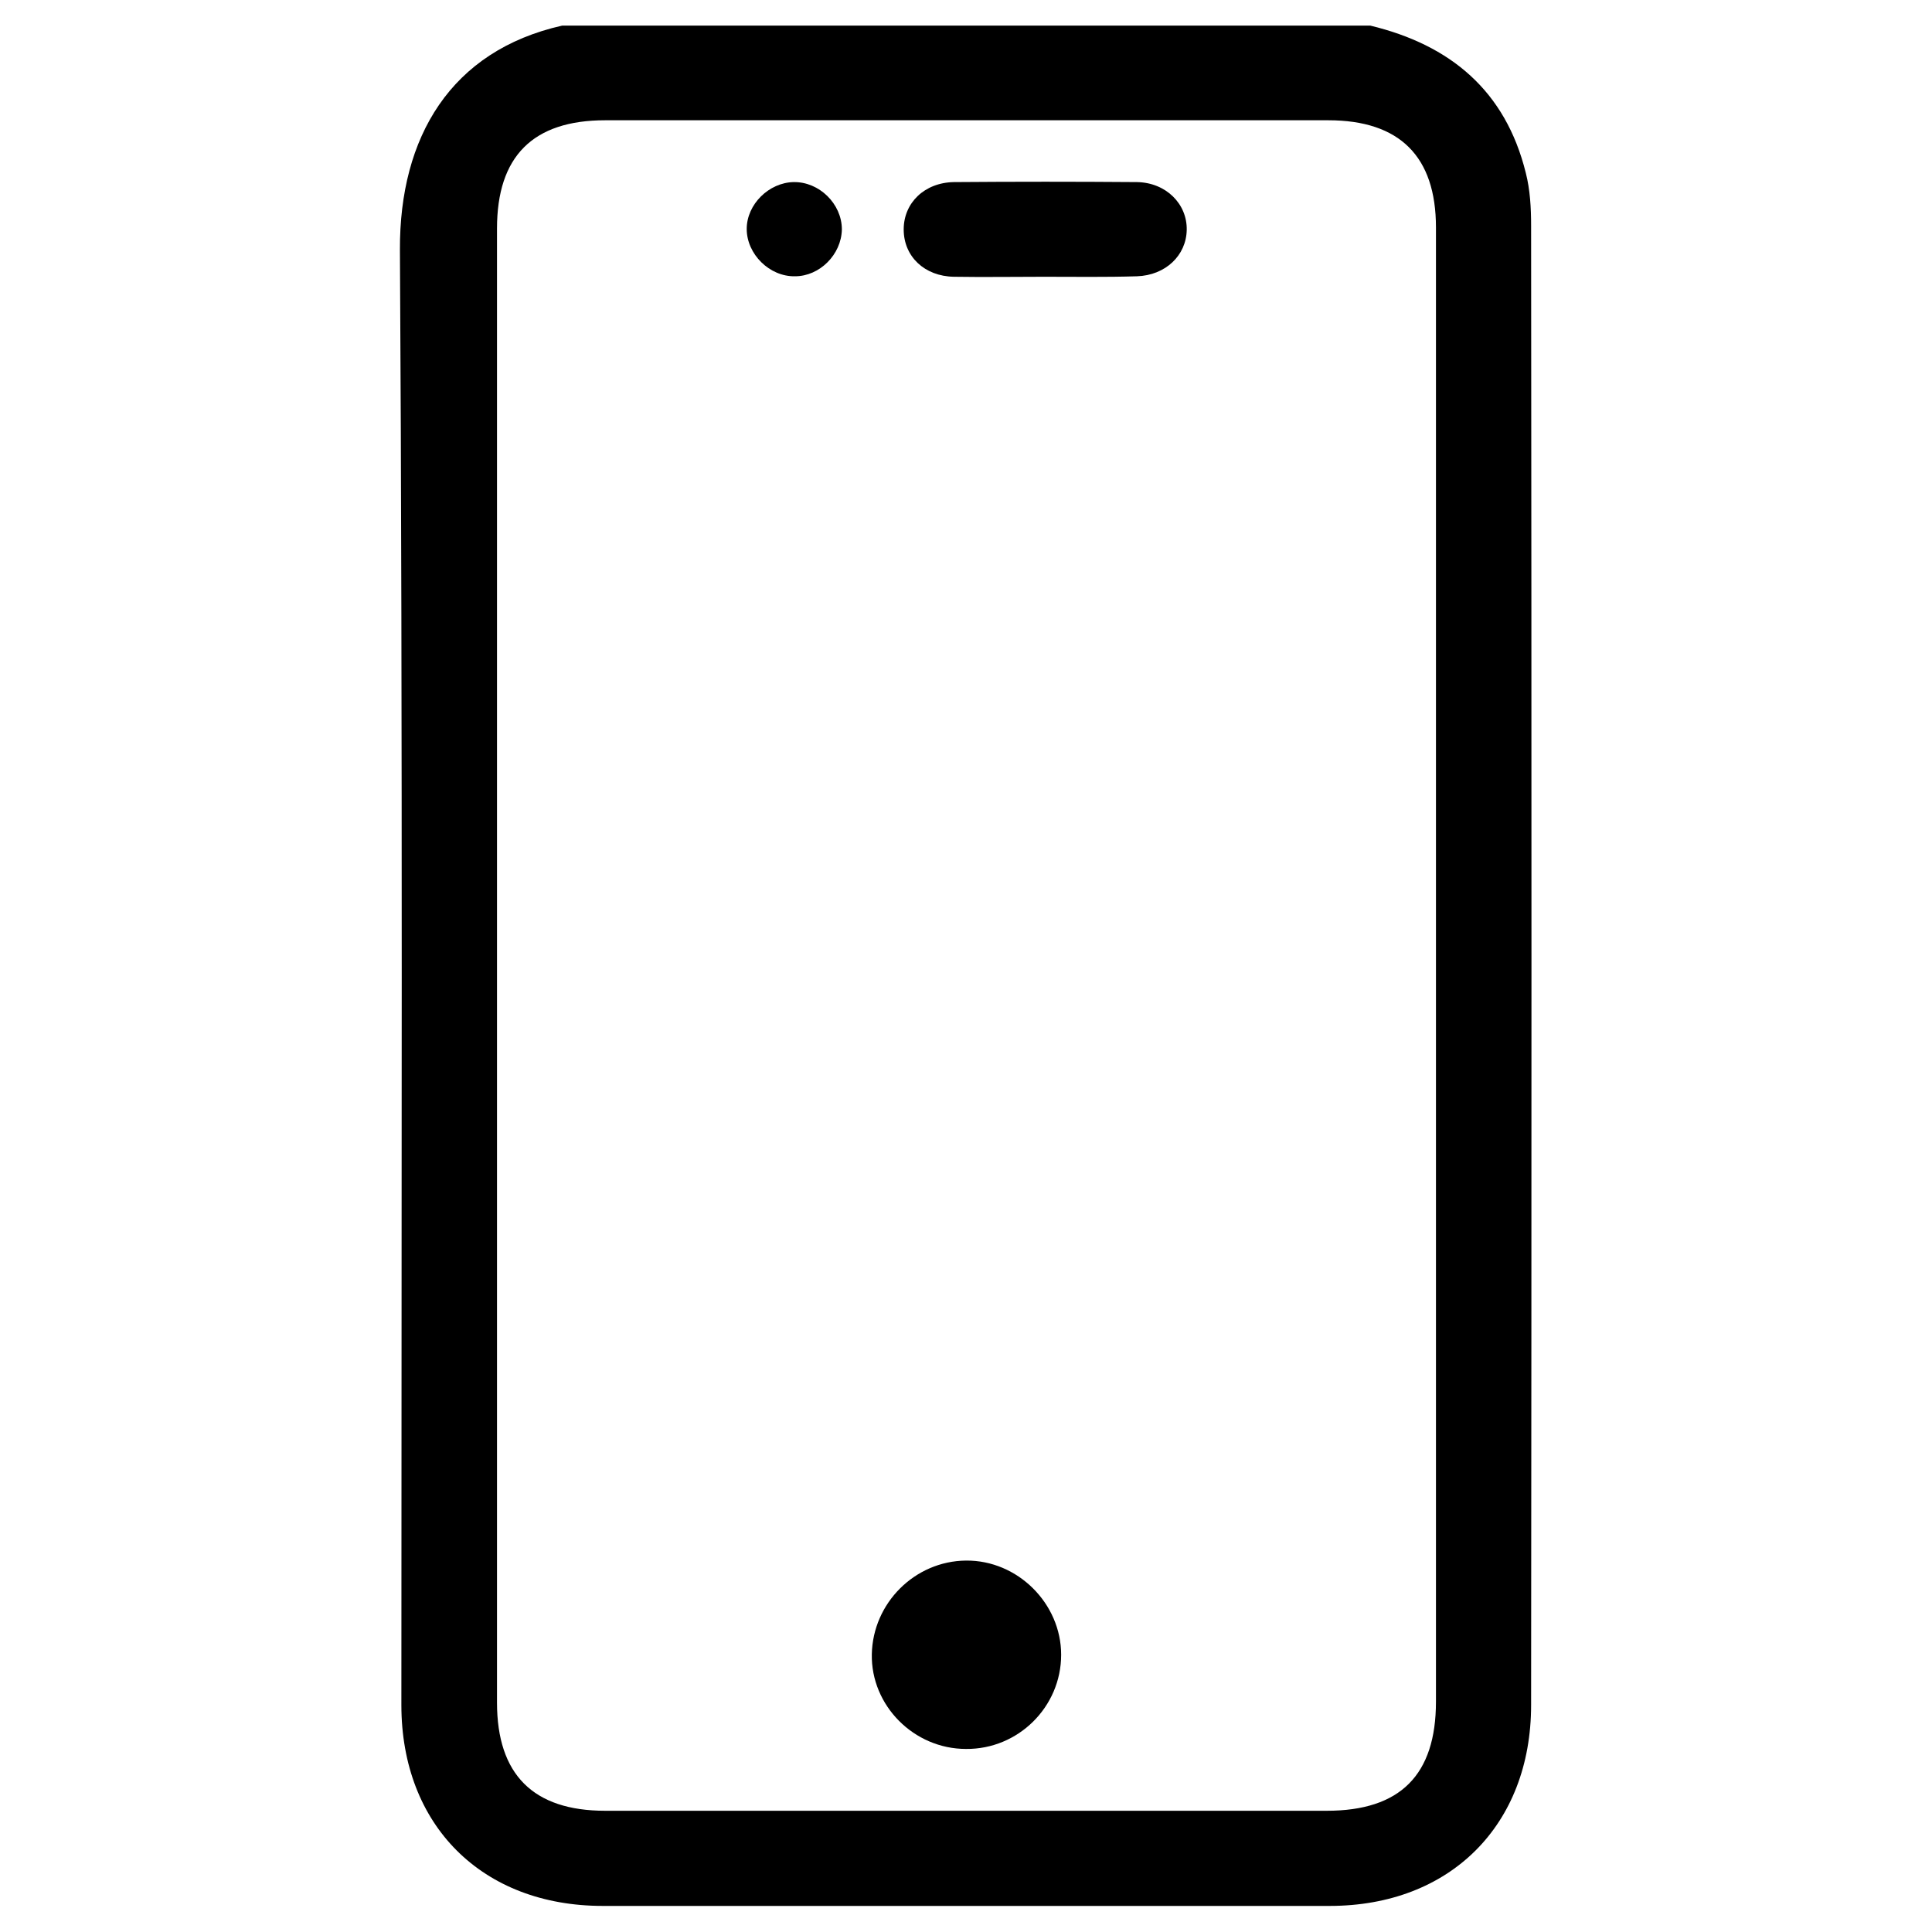 <?xml version="1.0" encoding="utf-8"?>
<!-- Generator: Adobe Illustrator 26.0.3, SVG Export Plug-In . SVG Version: 6.00 Build 0)  -->
<svg version="1.1" id="Layer_1" xmlns="http://www.w3.org/2000/svg" xmlns:xlink="http://www.w3.org/1999/xlink" x="0px" y="0px"
	 viewBox="0 0 40 40" style="enable-background:new 0 0 40 40;" xml:space="preserve">
<g>
	<g>
		<path d="M28.37,0.53c1.66,0.4,2.8,1.35,3.22,3.05c0.09,0.35,0.11,0.73,0.11,1.09c0.01,10.21,0.01,20.42,0,30.63
			c0,2.49-1.68,4.16-4.17,4.16c-5.02,0-10.03,0-15.05,0c-2.5,0-4.17-1.67-4.17-4.16c0-10.04,0.03-20.09-0.03-30.13
			c-0.01-2.33,1.05-4.12,3.36-4.64C17.22,0.53,22.8,0.53,28.37,0.53z M29.73,20.03c0-5.11,0-10.21,0-15.32
			c0-1.47-0.75-2.22-2.23-2.22c-4.99,0-9.98,0-14.97,0c-1.5,0-2.24,0.75-2.24,2.24c0,10.17,0,20.35,0,30.52
			c0,1.49,0.75,2.24,2.24,2.24c4.98,0,9.96,0,14.94,0c1.52,0,2.26-0.74,2.26-2.26C29.73,30.17,29.73,25.1,29.73,20.03z"/>
		<path d="M20,36.21c-1.08,0-1.97-0.9-1.95-1.96c0.02-1.06,0.89-1.93,1.95-1.94c1.07-0.01,1.97,0.89,1.97,1.95
			C21.97,35.34,21.08,36.22,20,36.21z"/>
		<path d="M21.61,5.73c-0.62,0-1.24,0.01-1.86,0c-0.61-0.01-1.04-0.42-1.04-0.98c0-0.55,0.43-0.97,1.04-0.98
			c1.26-0.01,2.53-0.01,3.79,0c0.6,0.01,1.04,0.45,1.03,0.99c-0.01,0.53-0.44,0.94-1.03,0.96C22.9,5.74,22.25,5.73,21.61,5.73z"/>
		<path d="M16.46,5.72c-0.53,0.01-1-0.46-1-0.98c0-0.51,0.46-0.96,0.97-0.97c0.53-0.01,1,0.45,1,0.98
			C17.42,5.27,16.97,5.72,16.46,5.72z"/>
	</g>
</g>
</svg>
